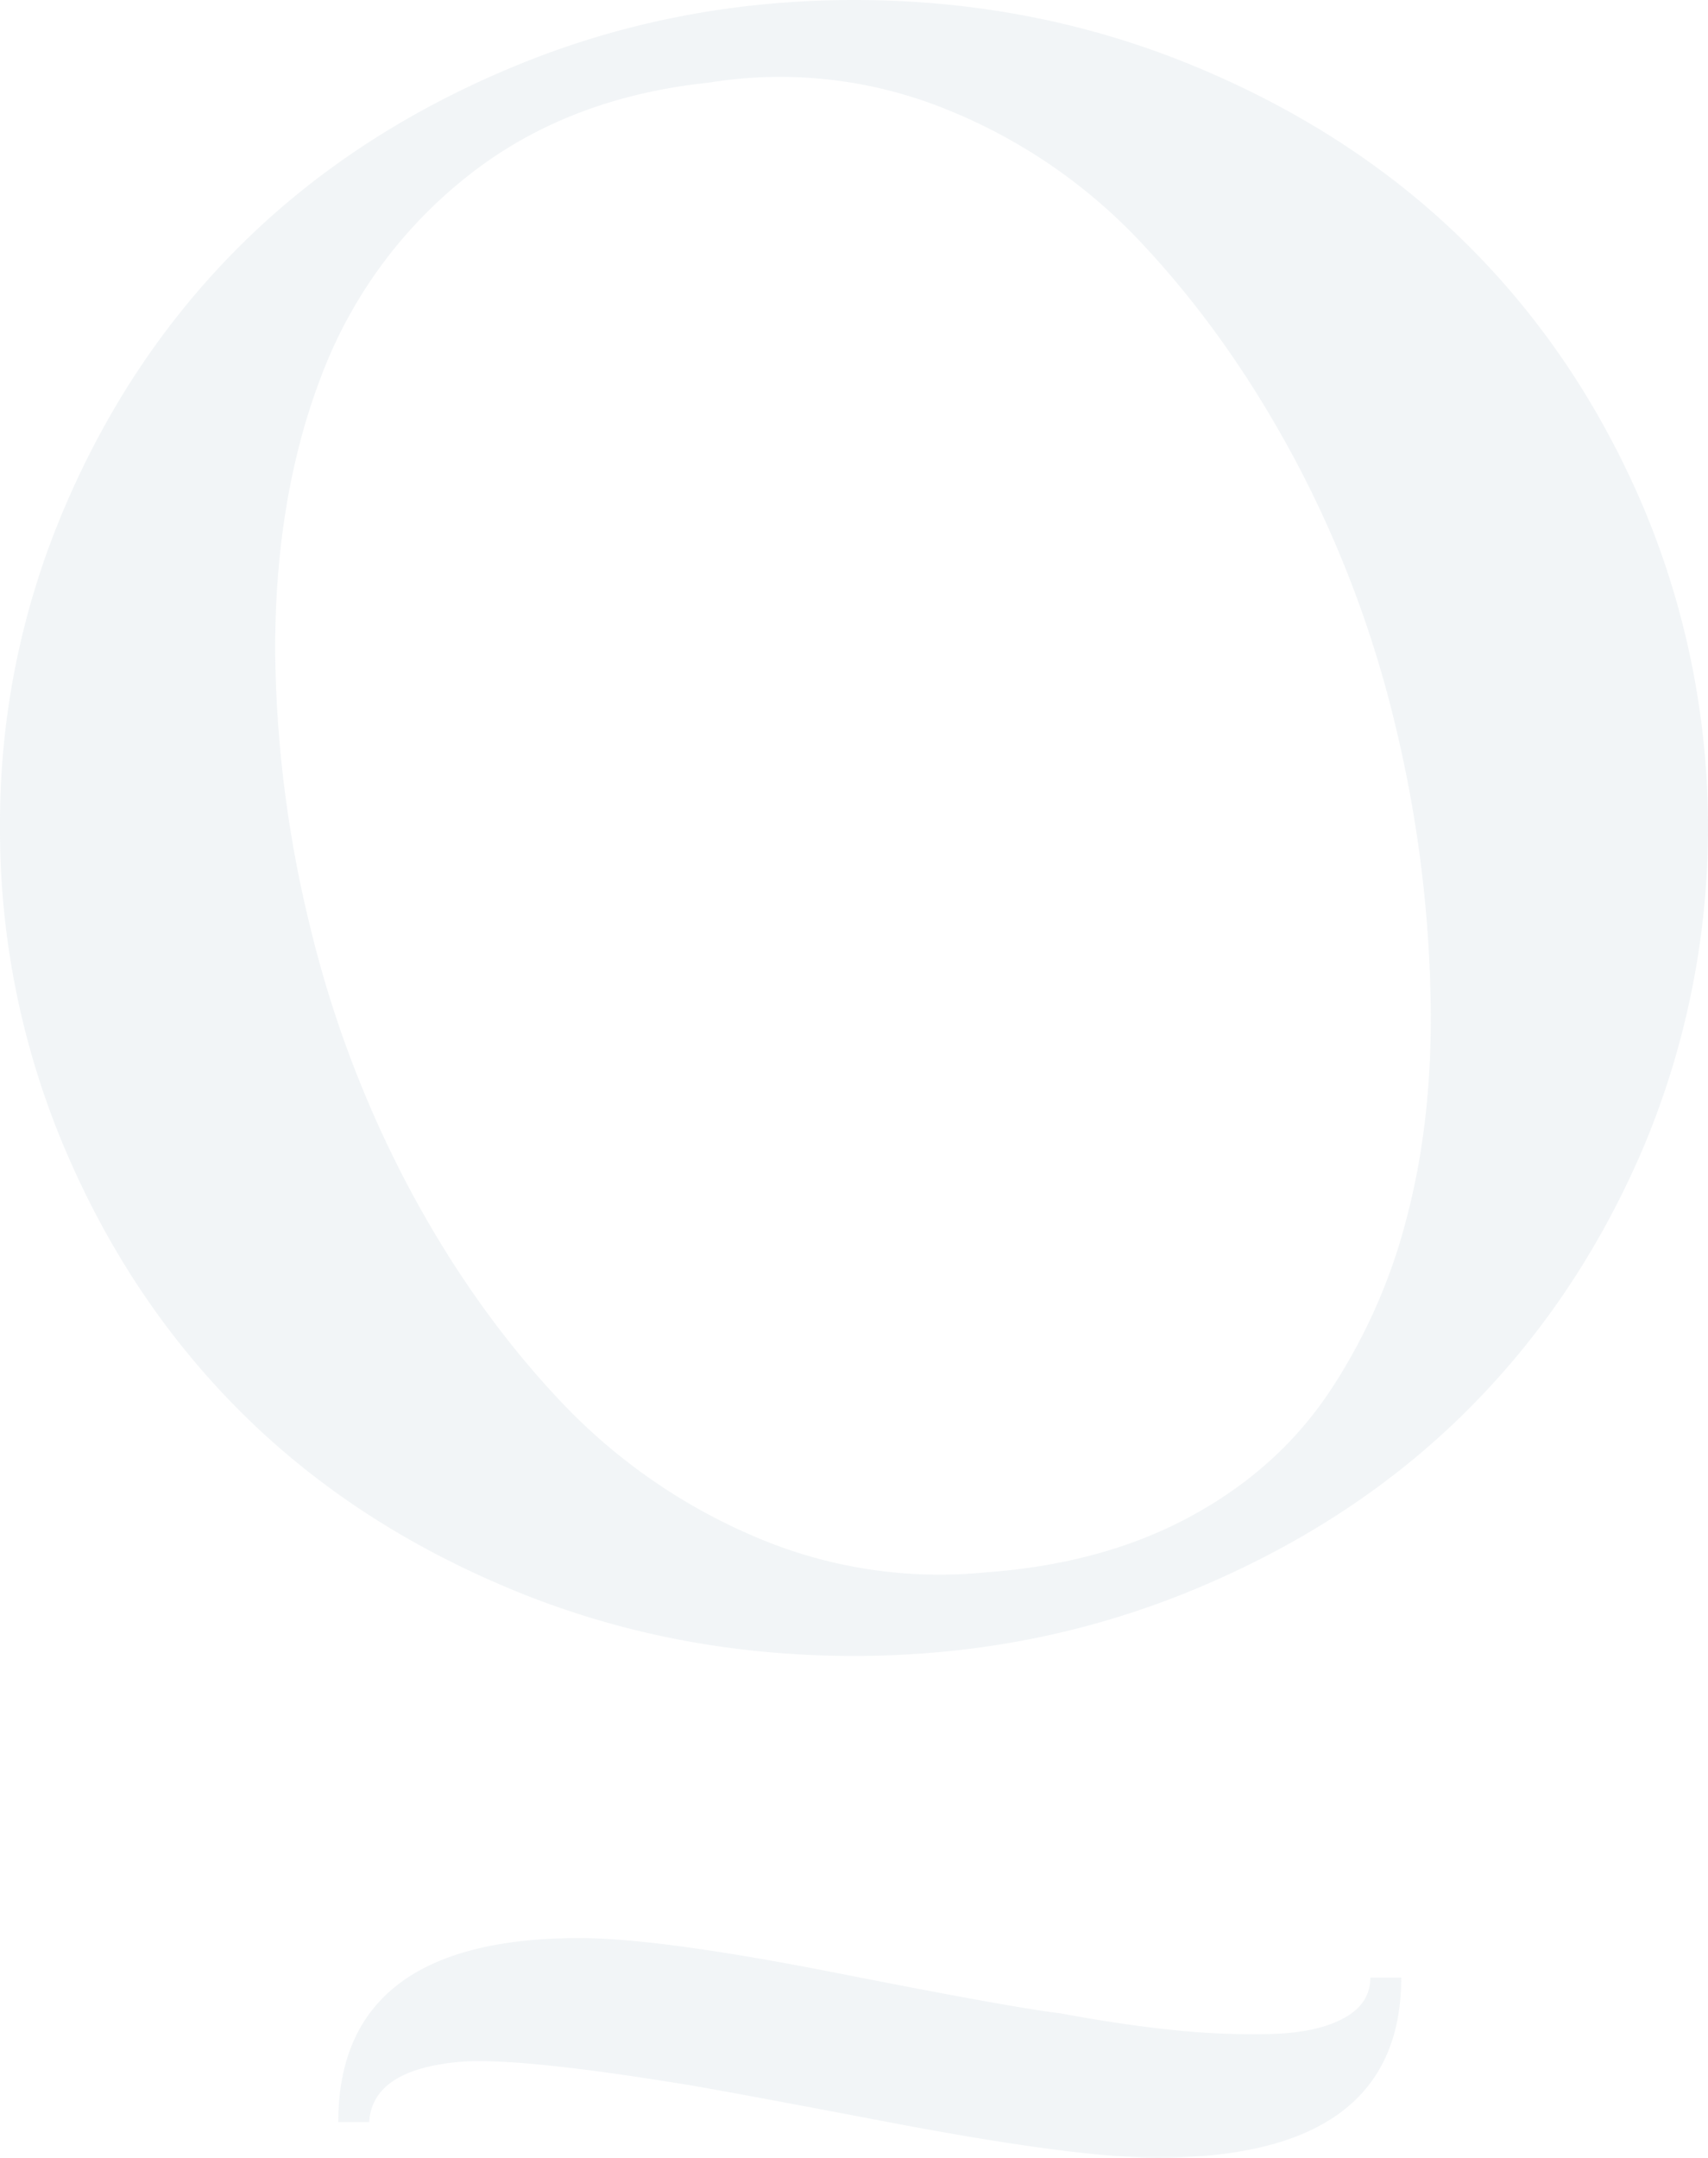 <svg xmlns="http://www.w3.org/2000/svg" width="575.054" height="726.098" viewBox="0 0 575.054 726.098"><g id="Omega_" data-name="Omega " transform="translate(-319)"><path id="Path_1" data-name="Path 1" d="M1062.592,1862.046q-27.573,0-90.51-12-62.917-11.99-72.279-13.286-50.493-8.117-70.236-7.132-31.2,2.262-32.263,20.418H786.9q0-61.926,81.167-61.926,27.062,0,87.1,11.835,60.082,11.831,74.662,13.451,20.821,3.891,38.466,5.682a252.044,252.044,0,0,0,33.057,1.3q15.318-.495,24.169-5.352t8.85-13.616h10.4Q1144.78,1862.053,1062.592,1862.046Z" transform="translate(-354 -1135.948)" fill="#7d9aaa" opacity="0.1"></path><path id="Path_2" data-name="Path 2" d="M960.013,1693.178q-60.933,0-114.56-22.073-53.626-22.111-91.373-59.508-37.773-37.422-59.69-88.886a275.013,275.013,0,0,1-21.917-108.86,270.028,270.028,0,0,1,22.1-107.954q22.072-51.3,60.026-88.524t91.58-59.326q53.589-22.072,113.835-22.1,60.544,0,114.171,22.1t91.581,59.508q37.928,37.383,59.845,88.7a277.552,277.552,0,0,1-.182,216.632q-22.072,51.3-60.026,88.705t-91.555,59.508Q1020.22,1693.177,960.013,1693.178Zm44.534-28.135q39.171-2.836,68.575-18.7,29.379-15.855,46.84-41.865a191.32,191.32,0,0,0,26.01-58.265q8.55-32.214,8.212-70.362a424.113,424.113,0,0,0-11.761-95.13,375.763,375.763,0,0,0-33.5-89.249q-22.073-41.5-51.114-72.669a183.549,183.549,0,0,0-67.358-46.321,148.971,148.971,0,0,0-79.248-8.731q-48.109,5.013-81.607,31.71a155.7,155.7,0,0,0-48.99,67.151q-15.505,40.453-15.492,92.1a402.829,402.829,0,0,0,11.762,93.006,374.43,374.43,0,0,0,32.953,87.28q21.567,40.608,50.233,71.269a194.532,194.532,0,0,0,66.27,46.659A157.514,157.514,0,0,0,1004.547,1665.043Z" transform="translate(-353.473 -1135.948)" fill="#7d9aaa" opacity="0.1"></path></g></svg>